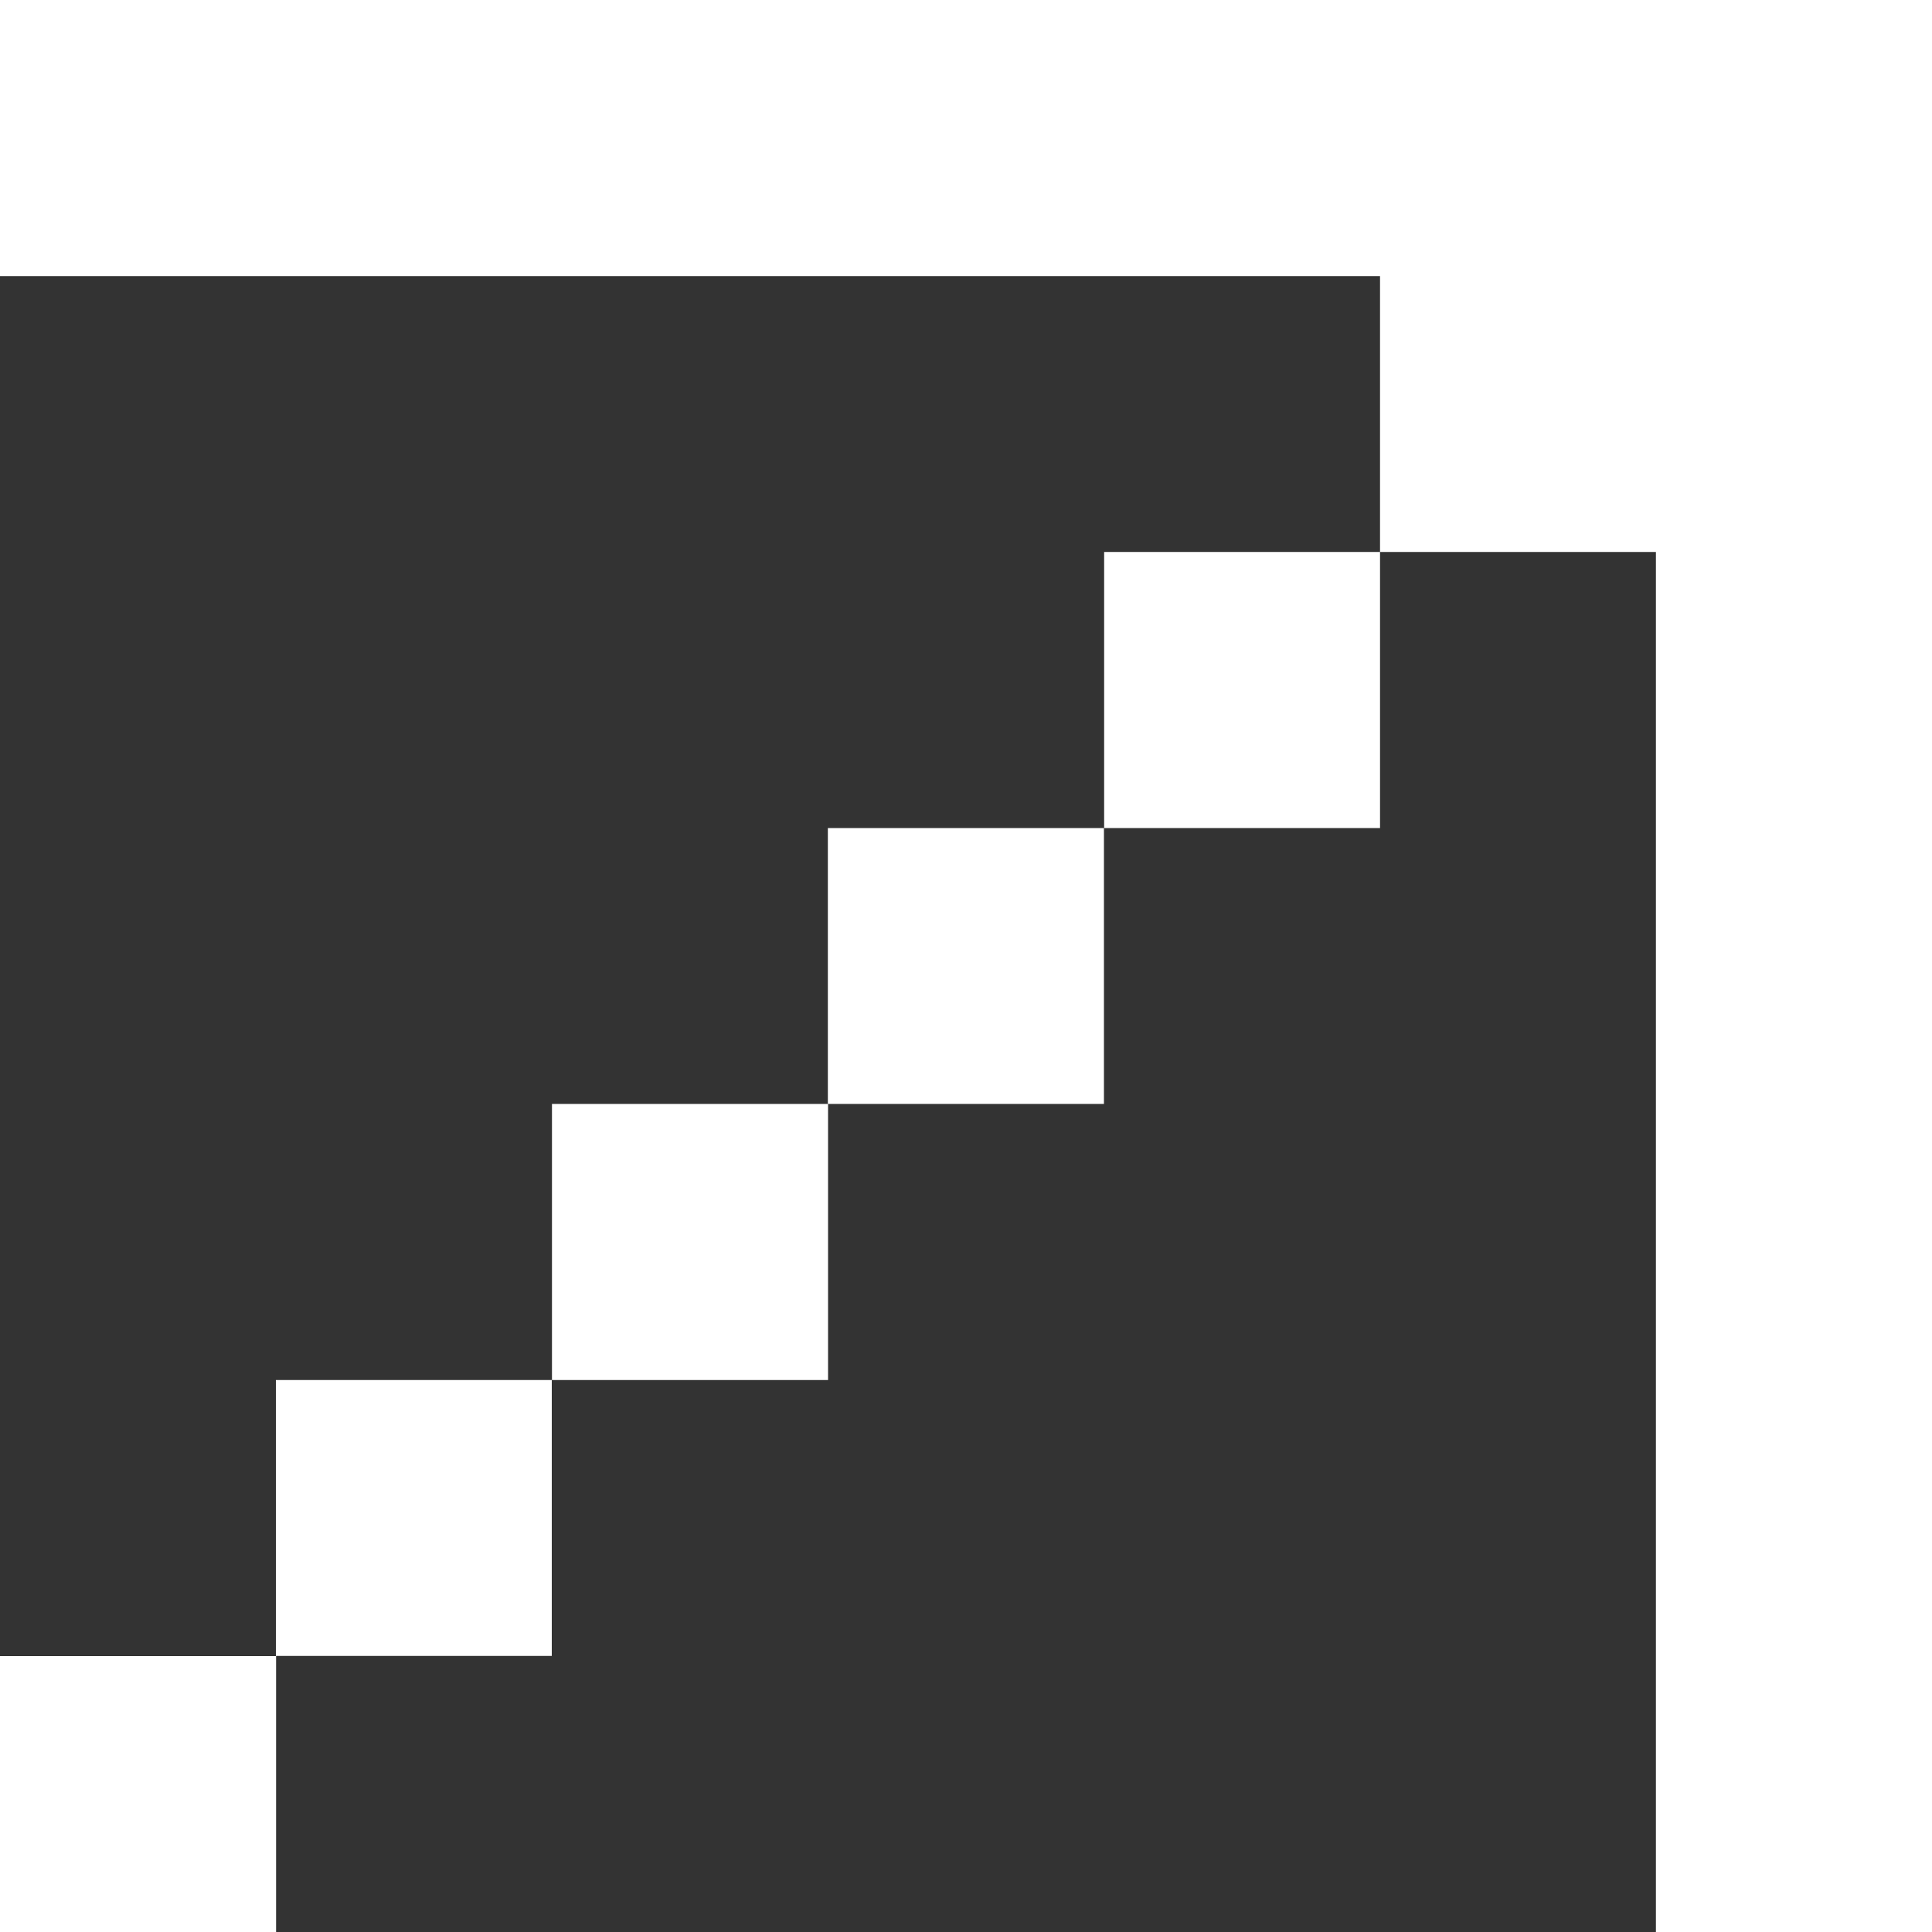 <svg width="10" height="10" viewBox="0 0 10 10" fill="none" xmlns="http://www.w3.org/2000/svg">
<rect x="0" y="0" width="10" height="10" fill="#333333" stroke="none"/>
<path d="M0 10H1.429V8.572H0V10Z" fill="#ffffff"/>
<path d="M1.428 8.571H2.856V7.143H1.428V8.571Z" fill="#ffffff"/>
<path d="M4.285 5.714H5.714V4.286H4.285V5.714Z" fill="#ffffff"/>
<path d="M2.857 7.143H4.286V5.714H2.857V7.143Z" fill="#ffffff"/>
<path d="M5.715 4.286H7.143V2.857H5.715V4.286Z" fill="#ffffff"/>
<path d="M8.571 0H0V1.429H7.143V2.857H8.571V10H10V0L8.571 0Z" fill="#ffffff"/>
</svg>
